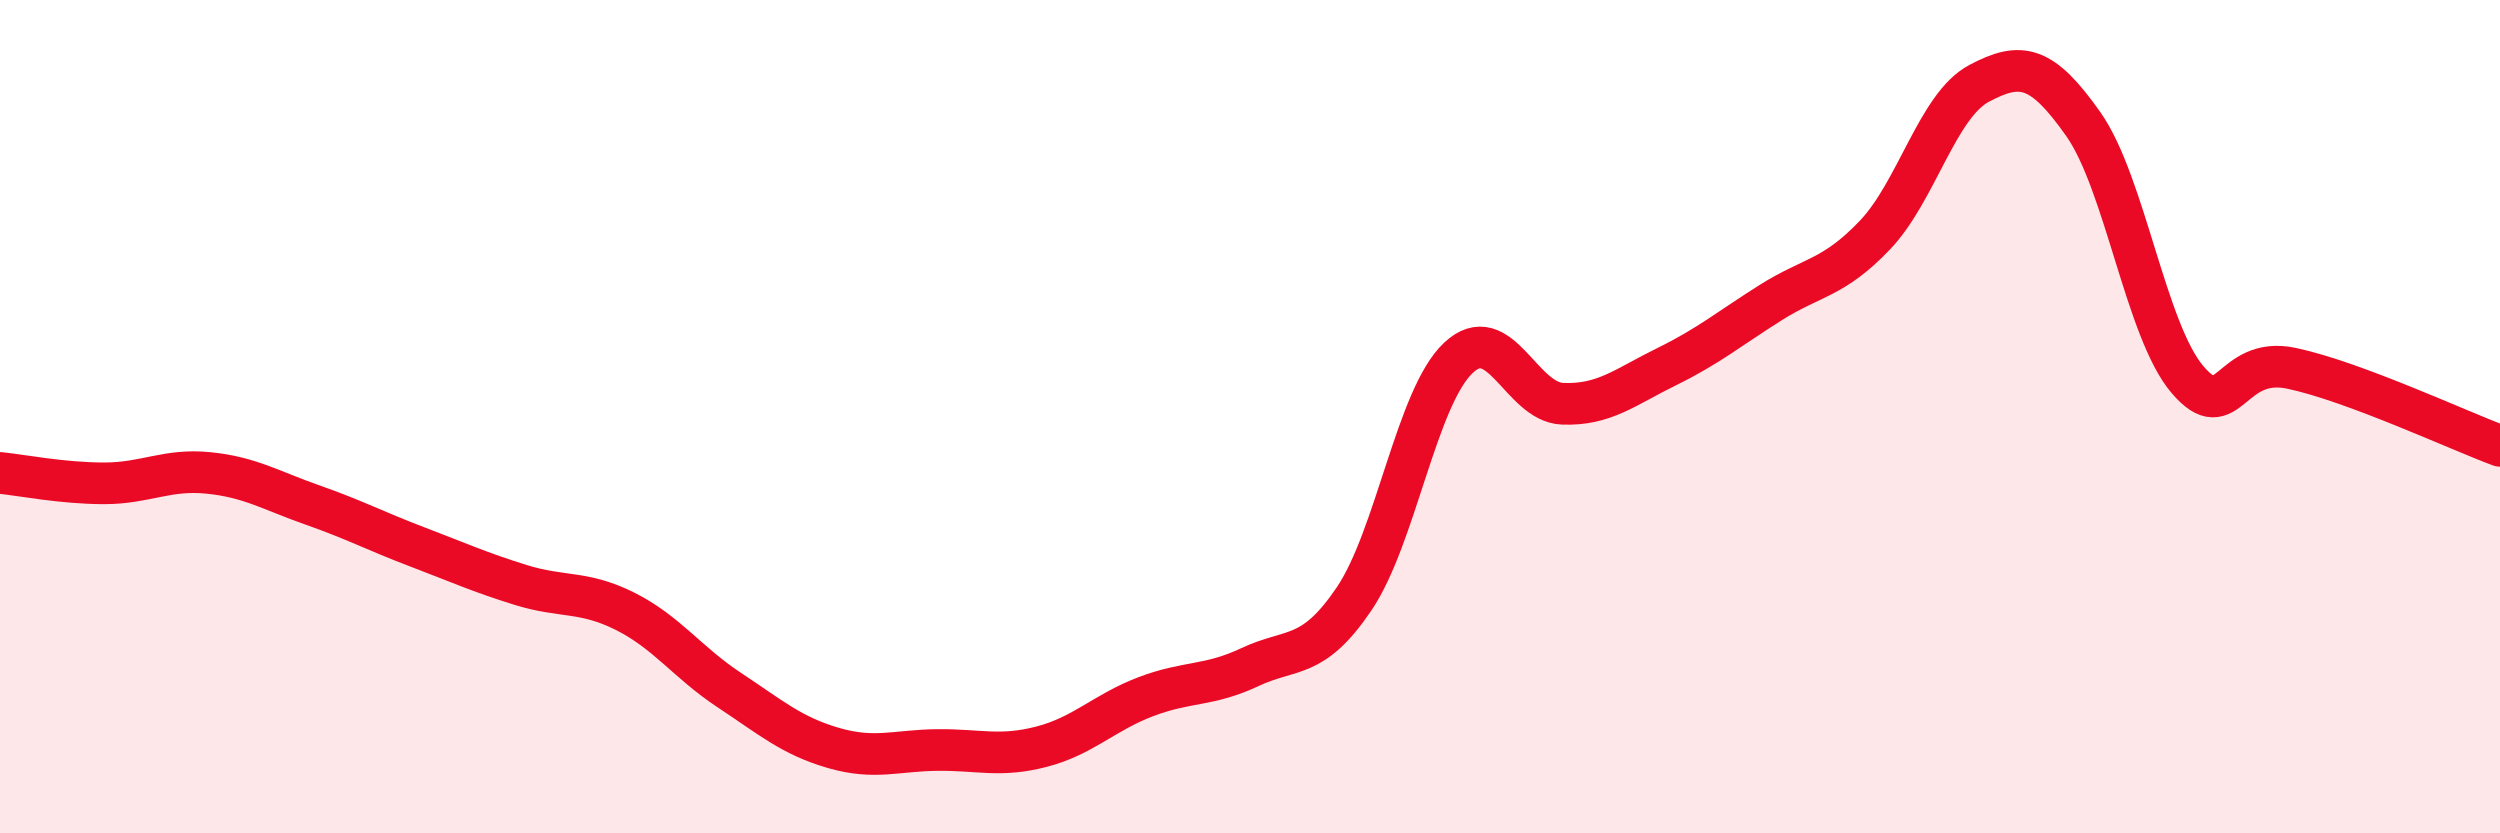 
    <svg width="60" height="20" viewBox="0 0 60 20" xmlns="http://www.w3.org/2000/svg">
      <path
        d="M 0,11.35 C 0.5,11.4 1.5,11.6 2.5,11.6 C 3.5,11.6 4,11.25 5,11.35 C 6,11.45 6.5,11.77 7.5,12.12 C 8.5,12.47 9,12.74 10,13.12 C 11,13.5 11.5,13.73 12.5,14.04 C 13.5,14.35 14,14.17 15,14.67 C 16,15.17 16.5,15.9 17.5,16.56 C 18.5,17.22 19,17.66 20,17.95 C 21,18.24 21.5,18.01 22.5,18 C 23.5,17.99 24,18.18 25,17.92 C 26,17.66 26.5,17.1 27.5,16.72 C 28.5,16.34 29,16.48 30,16.01 C 31,15.54 31.5,15.85 32.5,14.37 C 33.5,12.89 34,9.53 35,8.59 C 36,7.65 36.5,9.65 37.5,9.69 C 38.5,9.73 39,9.29 40,8.8 C 41,8.31 41.5,7.89 42.5,7.26 C 43.5,6.63 44,6.69 45,5.64 C 46,4.59 46.5,2.53 47.5,2 C 48.5,1.47 49,1.56 50,2.98 C 51,4.4 51.5,7.94 52.5,9.11 C 53.5,10.28 53.5,8.52 55,8.84 C 56.5,9.16 59,10.33 60,10.7L60 20L0 20Z"
        fill="#EB0A25"
        opacity="0.1"
        stroke-linecap="round"
        stroke-linejoin="round"
      />
      <path
        d="M 0,11.35 C 0.5,11.4 1.5,11.6 2.5,11.6 C 3.5,11.6 4,11.25 5,11.35 C 6,11.45 6.5,11.77 7.5,12.12 C 8.5,12.47 9,12.74 10,13.12 C 11,13.5 11.5,13.73 12.5,14.04 C 13.5,14.35 14,14.17 15,14.67 C 16,15.17 16.5,15.9 17.5,16.56 C 18.5,17.22 19,17.66 20,17.95 C 21,18.24 21.5,18.01 22.5,18 C 23.5,17.99 24,18.18 25,17.92 C 26,17.66 26.5,17.1 27.5,16.72 C 28.5,16.34 29,16.48 30,16.01 C 31,15.54 31.5,15.85 32.5,14.37 C 33.5,12.89 34,9.53 35,8.59 C 36,7.65 36.5,9.65 37.5,9.69 C 38.5,9.73 39,9.29 40,8.8 C 41,8.31 41.5,7.89 42.5,7.26 C 43.5,6.63 44,6.69 45,5.64 C 46,4.59 46.5,2.53 47.5,2 C 48.5,1.47 49,1.56 50,2.98 C 51,4.4 51.5,7.94 52.5,9.11 C 53.5,10.28 53.5,8.52 55,8.84 C 56.5,9.16 59,10.33 60,10.7"
        stroke="#EB0A25"
        stroke-width="1"
        fill="none"
        stroke-linecap="round"
        stroke-linejoin="round"
      />
    </svg>
  